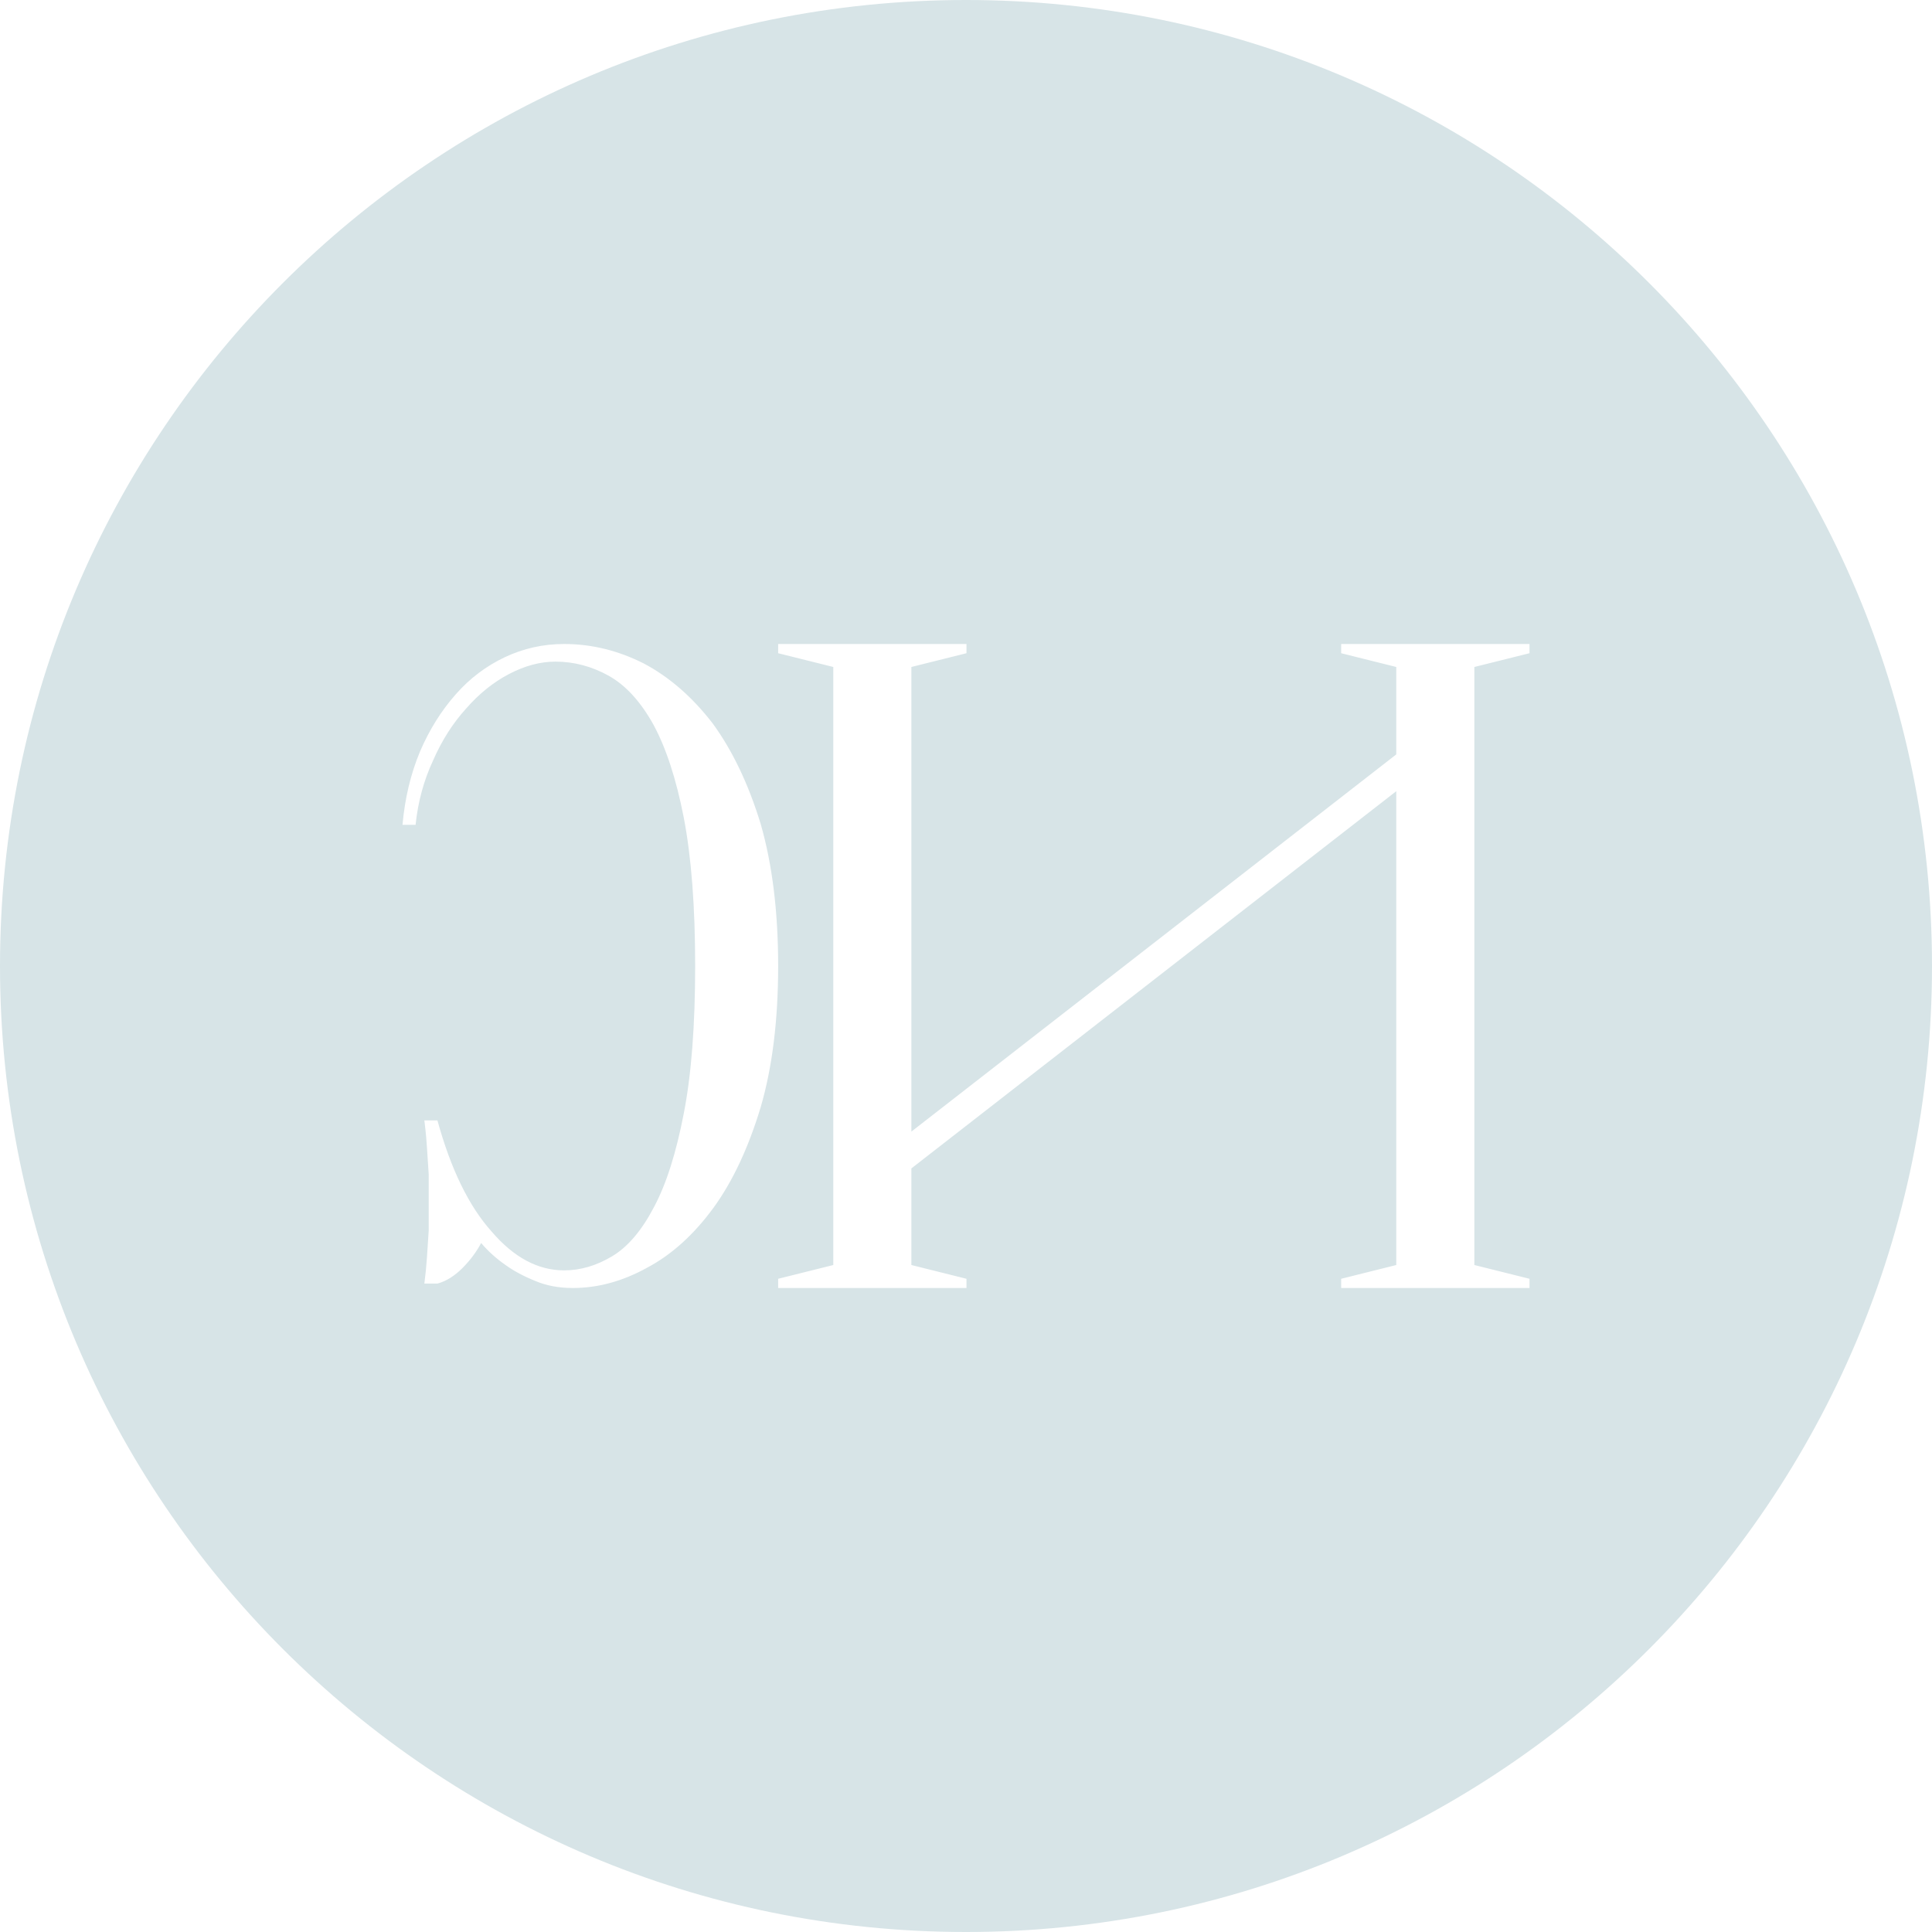 <?xml version="1.0" encoding="UTF-8"?> <svg xmlns="http://www.w3.org/2000/svg" width="48" height="48" viewBox="0 0 48 48" fill="none"> <path fill-rule="evenodd" clip-rule="evenodd" d="M24 48C37.255 48 48 37.255 48 24C48 10.745 37.255 0 24 0C10.745 0 0 10.745 0 24C0 37.255 10.745 48 24 48ZM14.016 31.562C14.421 31.562 14.819 31.445 15.209 31.211C15.6 30.977 15.947 30.568 16.251 29.984C16.555 29.414 16.801 28.639 16.989 27.66C17.177 26.696 17.271 25.476 17.271 24C17.271 22.524 17.177 21.297 16.989 20.318C16.801 19.353 16.548 18.579 16.229 17.994C15.911 17.425 15.542 17.023 15.123 16.789C14.703 16.555 14.261 16.438 13.798 16.438C13.422 16.438 13.039 16.541 12.648 16.745C12.257 16.95 11.903 17.235 11.584 17.6C11.252 17.965 10.977 18.396 10.76 18.893C10.528 19.39 10.384 19.923 10.325 20.493H10C10.058 19.836 10.203 19.229 10.434 18.674C10.666 18.133 10.962 17.658 11.324 17.249C11.671 16.855 12.077 16.548 12.54 16.329C13.003 16.11 13.495 16 14.016 16C14.696 16 15.354 16.161 15.991 16.482C16.627 16.818 17.199 17.315 17.706 17.973C18.197 18.645 18.595 19.478 18.899 20.471C19.189 21.48 19.333 22.656 19.333 24C19.333 25.344 19.189 26.513 18.899 27.507C18.595 28.515 18.205 29.348 17.727 30.006C17.235 30.678 16.685 31.174 16.077 31.496C15.47 31.832 14.855 32 14.232 32C13.885 32 13.574 31.942 13.299 31.825C13.01 31.708 12.764 31.576 12.561 31.43C12.33 31.269 12.127 31.087 11.954 30.882C11.838 31.101 11.686 31.306 11.498 31.496C11.295 31.701 11.085 31.832 10.868 31.89L10.543 31.89C10.572 31.671 10.593 31.452 10.608 31.233C10.622 31.028 10.637 30.809 10.651 30.575V29.173C10.637 28.939 10.622 28.72 10.608 28.515C10.602 28.426 10.596 28.337 10.588 28.25C10.576 28.109 10.56 27.971 10.543 27.836H10.868C11.201 29.048 11.65 29.969 12.214 30.597C12.764 31.24 13.364 31.562 14.016 31.562ZM22.643 29.029V31.429L24.012 31.771V32H19.333V31.771L20.703 31.429V16.571L19.333 16.229V16H24.012V16.229L22.643 16.571V28.114L34.69 18.743V16.571L33.321 16.229V16H38V16.229L36.63 16.571V31.429L38 31.771V32H33.321V31.771L34.69 31.429V19.657L22.643 29.029Z" fill="#D7E4E7"></path> </svg> 